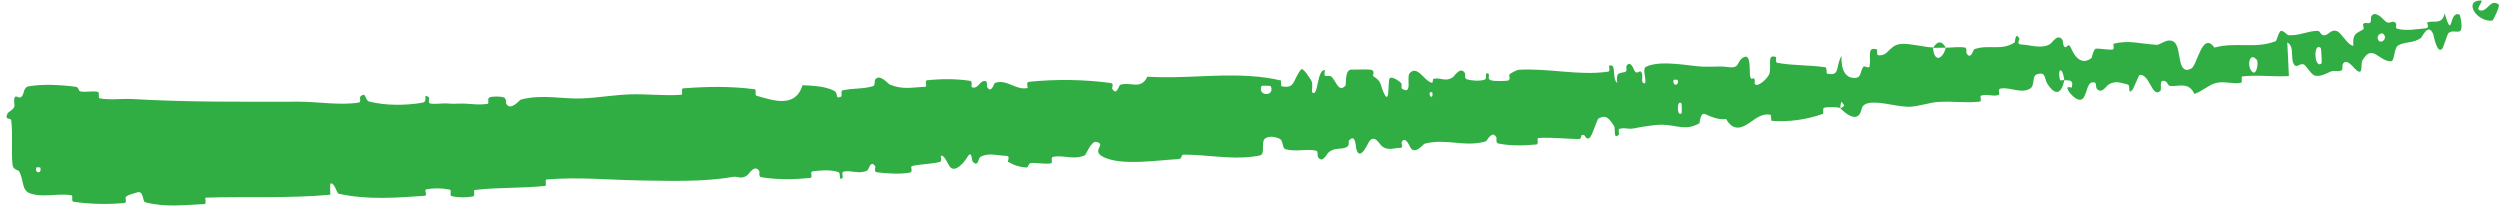 <svg width="303" height="25" viewBox="0 0 303 25" fill="none" xmlns="http://www.w3.org/2000/svg">
<path d="M3.507 10.455C5.19 10.167 7.421 10.285 9.123 10.511C9.656 10.581 9.408 11.017 9.777 11.084C10.499 11.216 11.153 10.977 11.869 11.139C12.106 11.196 11.846 11.88 12.094 11.924C13.452 12.157 14.715 11.926 16.082 12.005C22.818 12.394 29.42 12.336 36.221 12.324C38.461 12.319 41.211 12.801 43.51 12.427C43.779 12.382 43.59 11.801 43.639 11.75C44.41 10.969 44.198 12.171 44.731 12.304C46.845 12.831 49.17 12.776 51.166 12.456C52.015 12.317 51.105 11.187 51.995 11.804C52.056 11.846 51.869 12.481 52.106 12.537C52.641 12.662 53.647 12.504 54.062 12.534C54.861 12.596 54.992 12.583 55.743 12.555C56.77 12.523 57.998 12.777 59.098 12.584C59.332 12.541 58.99 11.915 59.361 11.788C59.731 11.662 60.727 11.67 61.068 11.806C61.409 11.941 61.29 12.452 61.354 12.565C61.887 13.517 62.967 12.114 63.114 12.073C65.792 11.379 68.122 12.042 70.658 11.923C72.57 11.832 74.62 11.483 76.443 11.434C78.607 11.379 80.491 11.64 82.587 11.485C82.808 11.469 82.513 10.727 82.785 10.706C85.688 10.486 88.559 10.437 91.462 10.816C91.752 10.854 91.411 11.533 91.702 11.611C93.495 12.075 96.355 13.255 97.268 10.326C98.479 10.384 99.938 10.435 101.03 10.968C101.734 11.311 101.096 12.063 101.931 11.717C102.12 11.64 101.841 11.019 102.128 10.951C103.333 10.666 104.662 10.812 105.836 10.433C106.075 10.354 105.983 9.791 106.047 9.686C106.588 8.835 107.621 10.156 107.835 10.246C109.475 10.914 110.607 10.572 112.114 10.523C112.462 10.512 112.018 9.77 112.351 9.733C114.074 9.547 115.859 9.534 117.57 9.797C117.949 9.858 117.632 10.52 117.814 10.582C118.618 10.848 118.739 9.617 119.504 9.848C119.665 9.896 119.601 10.454 119.632 10.514C120.135 11.449 120.476 10.078 120.593 10.042C122.073 9.569 123.066 10.942 124.502 10.679C124.674 10.646 124.253 9.962 124.738 9.912C127.958 9.579 131.344 9.627 134.581 10.053C135.079 10.118 134.748 10.66 134.782 10.723C135.332 11.717 135.6 10.343 135.759 10.285C137.013 9.863 138.27 10.953 139.06 9.298C143.21 9.555 147.299 8.957 151.406 9.215C152.7 9.293 153.96 9.455 155.231 9.748C155.301 9.762 155.204 10.437 155.342 10.462C157.008 10.774 156.648 9.745 157.675 8.43C157.93 8.1 158.819 9.605 158.9 9.715C159.186 10.12 158.944 11.127 159.038 11.204C159.809 11.807 159.563 8.516 160.56 8.477C160.591 8.481 160.483 9.093 160.569 9.15C160.836 9.329 161.083 9.078 161.343 9.278C161.931 9.739 162.22 11.332 163.076 10.366C163.184 10.241 162.944 8.378 163.836 8.433C164.186 8.456 165.765 8.365 166.214 8.469C166.66 8.574 166.379 9.187 166.412 9.212C167.627 9.965 167.189 10.312 167.823 11.469C168.451 12.622 168.192 9.825 168.423 9.504C168.658 9.183 169.558 9.807 169.779 10.028C170 10.249 169.749 10.641 169.943 10.764C171.227 11.562 170.441 9.352 170.836 8.892C171.778 7.803 172.63 9.852 173.524 10.023C173.766 10.069 173.553 9.603 173.765 9.551C174.611 9.351 175.165 9.98 176.109 9.349C176.264 9.247 176.995 7.969 177.547 8.866C177.625 8.996 177.438 9.521 177.809 9.624C178.366 9.778 179.336 9.855 179.919 9.66C180.351 9.516 179.82 8.681 180.378 8.926C180.625 9.035 180.193 9.551 180.657 9.715C181.122 9.879 182.256 9.815 182.704 9.78C183.146 9.746 182.88 9.108 182.914 9.063C183.122 8.805 183.953 8.462 184.026 8.46C187.775 8.24 191.273 9.198 194.91 8.686C195.198 8.647 194.978 7.973 195.021 7.96C195.996 7.633 195.294 9.479 196.007 10.058C195.85 8.677 196.267 8.911 196.946 8.73C197.272 8.642 197.07 8.113 197.098 8.057C197.561 7.222 197.95 8.259 198.049 8.47C198.41 9.247 198.725 8.297 198.969 8.816C199.213 9.332 198.739 10.132 199.396 10.094C199.559 9.59 199.012 8.316 199.505 8.084C201.371 7.207 204.957 8.056 206.486 8.082C208.014 8.11 208.499 7.992 209.396 8.123C211.009 8.36 210.377 7.431 211.343 6.936C212.311 6.439 211.964 8.83 212.137 9.33C212.306 9.829 212.43 9.298 212.622 9.566C212.814 9.835 212.455 10.203 212.873 10.284C213.293 10.364 214.361 9.393 214.474 8.853C214.714 7.709 214.136 6.56 215.246 6.907C215.31 6.928 215.146 7.562 215.389 7.609C217.317 7.969 219.292 7.865 221.219 8.15C221.484 8.191 221.301 8.898 221.456 8.929C223.072 9.254 222.421 8.132 223.187 6.773C223.123 8.509 223.683 9.526 224.888 9.442C225.611 9.391 225.426 8.649 225.85 8.082C225.977 7.911 226.531 8.385 226.594 8.024C226.803 6.844 226.217 5.592 227.491 6.003C227.547 6.023 227.428 6.67 227.619 6.692C228.853 6.84 228.887 5.62 230.181 5.358C230.267 5.341 230.359 5.329 230.457 5.322C231.516 5.243 233.2 5.729 234.283 5.751C234.42 7.686 235.485 7.153 235.828 5.784C236.595 5.777 237.41 5.638 238.16 5.766C238.418 5.809 238.295 6.382 238.331 6.44C238.893 7.352 239.126 6.029 239.286 5.966C241.028 5.338 242.552 6.217 244.18 5.136C244.238 5.098 244.241 3.746 244.764 4.696C244.799 4.762 244.28 5.413 245.083 5.404C245.885 5.396 247.443 6.013 248.506 5.315C248.764 5.147 249.371 4.009 249.973 4.826C250.053 4.937 250 5.328 250.119 5.535C250.503 6.196 250.596 4.825 251.072 5.953C251.547 7.081 252.433 7.89 253.497 7.019C253.531 6.994 253.724 5.898 254.077 5.892C254.641 5.883 255.45 6.054 256.037 6.008C256.318 5.985 256.093 5.328 256.141 5.313C258.001 4.811 259.383 5.317 261.423 5.437C261.795 5.46 262.798 4.474 263.564 5.145C264.407 5.878 263.828 9.22 265.588 8.308C266.298 7.942 266.918 3.711 268.388 5.771C270.893 5.046 273.332 5.966 275.821 4.988C275.933 4.945 276.197 3.753 276.467 3.746C276.869 3.737 277.136 4.261 277.424 4.272C278.633 4.332 279.688 3.77 280.846 3.736C281.286 3.721 281.185 4.296 281.711 4.279C282.235 4.26 282.512 3.489 283.253 3.777C283.813 3.997 284.496 5.453 285.225 5.558C285.103 4.067 285.592 4.049 286.418 3.567C286.576 3.474 286.344 2.974 286.416 2.904C286.707 2.604 287.047 3.002 287.32 2.68C287.386 2.602 287.336 2.094 287.387 2.002C287.819 1.2 288.786 2.251 288.952 2.433C289.59 3.128 289.777 2.439 290.237 2.688C290.696 2.938 290.101 3.381 290.619 3.505C291.695 3.762 293.013 3.525 294.064 3.421C294.483 3.376 294.115 2.734 294.174 2.712C295.014 2.436 295.982 3.045 296.287 1.637C297.331 5.043 296.763 1.234 298.085 1.768C298.189 1.812 298.532 3.441 298.189 3.733C297.846 4.024 297.211 3.583 296.74 4.026C296.629 4.131 296.119 5.763 296.032 5.869C295.365 6.695 294.954 4.245 294.897 4.115C294.266 2.711 293.611 4.478 293.395 4.621C292.416 5.272 291.495 5.026 290.664 5.501C290.122 5.808 290.245 7.429 289.791 7.429C288.278 7.429 287.524 5.229 286.322 7.329C286.064 7.777 286.542 9.514 285.32 8.234C285.242 8.153 284.316 6.961 283.931 7.811C283.882 7.918 283.934 8.433 283.862 8.484C283.373 8.814 282.99 8.436 282.449 8.686C281.907 8.935 281.257 9.292 280.6 9.175C280.205 9.106 279.624 8.19 279.418 7.971C278.836 7.34 278.376 8.5 277.982 7.708C277.586 6.911 278.11 5.604 277.216 5.144C277.3 6.487 277.346 7.868 277.411 9.22C275.531 9.334 273.657 9.051 271.785 9.257C271.553 9.284 271.847 9.986 271.599 10.033C270.557 10.229 269.596 9.786 268.522 10.072C267.69 10.296 266.818 11.127 265.95 11.383C265.298 9.887 264.03 10.501 263.068 10.427C262.731 10.402 262.725 9.99 262.479 9.873C261.552 9.44 262.064 10.767 261.834 10.998C260.848 11.981 260.544 8.917 259.315 9.076C259.25 9.084 258.559 10.775 258.455 10.885C257.799 11.597 258.301 10.323 257.854 10.231C257.039 10.064 256.456 9.71 255.549 10.253C255.284 10.413 254.699 11.477 254.112 10.724C254.035 10.625 254.038 10.081 253.98 10.053C252.925 9.593 253.013 11.295 252.471 11.91C251.926 12.524 250.95 11.411 250.744 11.085C250.208 10.242 251.085 10.686 251.106 10.599C251.341 9.556 250.698 9.776 250.193 9.723C250.009 8.061 249.313 8.208 249.668 9.675C249.707 9.836 250.088 9.654 250.193 9.723C249.863 11.389 249.107 11.65 248.157 10.179C247.712 9.49 248.029 8.629 246.841 9.017C246.303 9.193 246.594 10.326 246.133 10.672C245.078 11.463 243.573 10.492 242.446 10.743C242.039 10.834 242.485 11.433 242.208 11.517C241.477 11.742 240.779 11.319 240.049 11.616C239.982 11.644 240.197 12.289 239.965 12.315C238.205 12.524 236.637 12.223 234.798 12.363C233.908 12.43 232.352 12.928 231.431 12.938C231.336 12.939 231.24 12.937 231.142 12.933C229.553 12.873 227.646 12.197 226.362 12.521C225.47 12.743 225.721 13.384 225.369 13.863C224.689 14.791 223.241 13.336 223.047 13.108C223.041 13.101 223.807 12.887 223.366 12.581C223.072 11.896 223.056 13.105 223.047 13.108C222.919 12.962 221.354 12.927 221.055 13.074C220.892 13.155 221.03 13.771 220.944 13.802C218.904 14.508 216.828 14.804 214.698 14.641C214.66 14.631 214.673 13.93 214.585 13.914C213.351 13.678 212.615 14.577 211.64 15.141C210.658 15.705 209.853 15.578 209.192 14.412C208.435 14.604 207.33 14.13 206.684 13.841C206.037 13.551 206.023 14.913 205.968 14.943C204.294 15.888 203.263 15.157 201.475 15.118C200.629 15.097 198.958 15.368 198.047 15.556C197.319 15.707 196.882 15.406 196.222 15.638C196.133 15.669 196.249 16.27 196.223 16.295C195.507 17.05 195.803 15.556 195.638 15.298C195.034 14.36 194.68 13.862 193.745 14.353C193.532 14.465 192.968 16.622 192.576 16.762C192.065 16.941 192.231 16.17 191.694 16.376C191.648 16.393 191.677 16.864 191.339 16.856C189.765 16.828 188.05 16.62 186.442 16.728C186.221 16.741 186.534 17.477 186.214 17.509C184.709 17.654 183.053 17.689 181.595 17.392C181.232 17.317 181.438 16.786 181.354 16.633C180.841 15.711 180.205 17.102 180.092 17.133C177.461 17.887 175.335 16.727 172.652 17.416C172.51 17.456 171.397 18.963 170.857 17.726C170.82 17.643 170.273 16.377 169.859 17.272C169.834 17.328 170.173 17.978 169.622 17.931C169.07 17.884 168.193 18.359 167.424 17.66C167.179 17.44 166.57 16.179 165.891 17.228C165.844 17.301 164.831 19.652 164.386 18.073C164.313 17.813 164.318 16.124 163.502 17.021C163.346 17.194 163.655 17.559 163.236 17.811C162.59 18.198 161.701 17.779 160.935 18.561C160.8 18.699 160.249 19.866 159.733 19.016C159.652 18.883 159.774 18.314 159.517 18.261C158.278 18.006 157.076 18.43 155.818 18.089C155.376 17.969 155.558 17.05 155.1 16.824C154.647 16.598 153.735 16.398 153.278 16.833C152.82 17.268 153.396 18.698 152.689 18.842C152.393 18.903 152.095 18.951 151.795 18.988C149.059 19.334 146.257 18.741 143.48 18.743C143.026 18.743 143.424 19.246 142.755 19.284C140.256 19.425 136.034 20.09 133.836 19.078C132.068 18.268 134.219 17.503 132.879 17.2C132.229 17.056 131.63 18.771 131.477 18.831C130.016 19.433 128.912 18.732 127.594 19.018C127.319 19.078 127.62 19.75 127.386 19.793C126.587 19.946 125.723 19.677 124.947 19.767C124.599 19.809 124.686 20.328 124.363 20.302C123.602 20.244 122.922 20.054 122.156 19.597C122.087 19.555 122.516 18.886 121.95 18.886C121.035 18.889 119.864 18.456 118.847 19C118.543 19.164 118.584 20.357 117.878 19.563C117.729 19.397 117.847 17.956 117.118 19.228C116.999 19.44 115.741 21.168 115.062 20.119C114.881 19.844 114.398 18.69 114.032 18.891C113.982 18.923 114.214 19.555 113.906 19.631C112.826 19.888 111.654 19.871 110.548 20.121C110.252 20.19 110.727 20.833 110.284 20.913C109.068 21.135 107.509 21.035 106.298 20.881C105.852 20.823 106.133 20.261 106.098 20.202C105.538 19.253 105.29 20.579 105.121 20.663C104.071 21.169 103.225 20.589 102.237 20.797C101.965 20.853 102.187 21.47 102.135 21.528C101.6 22.098 101.967 20.956 101.607 20.848C100.597 20.542 99.487 20.642 98.476 20.768C98.105 20.815 98.556 21.521 98.223 21.555C96.258 21.769 94.209 21.792 92.264 21.48C91.9 21.419 92.101 20.85 92.02 20.726C91.462 19.857 90.756 21.109 90.585 21.233C89.812 21.799 89.479 21.319 88.776 21.444C85.361 22.059 81.097 21.926 77.833 21.873C73.595 21.807 70.274 21.428 66.251 21.752C65.995 21.772 66.288 22.503 66.067 22.53C63.212 22.842 60.397 22.681 57.542 23.029C57.308 23.056 57.679 23.745 57.305 23.812C56.538 23.955 55.558 23.963 54.764 23.774C54.377 23.683 54.861 23.055 54.473 22.976C53.565 22.791 52.608 22.786 51.697 22.941C51.309 23.009 51.931 23.702 51.424 23.734C47.966 23.967 44.576 24.25 41.041 23.48C40.798 23.427 40.52 21.972 40.023 22.277C40.004 22.685 40.028 23.163 40.032 23.598C35.008 24.068 30.001 23.794 24.95 23.953C24.737 23.959 25.141 24.718 24.729 24.735C22.34 24.836 20.039 25.16 17.56 24.503C17.315 24.439 17.374 23.068 16.671 23.308C16.547 23.352 15.482 23.584 15.218 23.894C15.182 23.94 15.408 24.568 15.063 24.603C13.056 24.794 10.94 24.748 8.913 24.453C8.586 24.404 8.899 23.71 8.666 23.669C7.011 23.386 5.254 23.986 3.66 23.443C2.593 23.078 2.926 21.887 2.315 20.758C2.228 20.599 1.579 20.604 1.513 19.934C1.348 18.249 1.575 16.385 1.361 14.59C1.316 14.204 0.467 14.662 0.937 13.701C0.97 13.637 1.585 13.296 1.725 12.971C1.823 12.746 1.596 12.072 1.803 11.78C2.011 11.489 2.28 12.05 2.629 11.702C2.979 11.351 2.782 10.581 3.507 10.455ZM203.798 12.542C203.193 11.917 203.22 14.311 203.816 13.71C203.845 13.678 203.829 12.573 203.798 12.542ZM273.522 7.249C272.684 6.257 272.291 7.845 272.888 8.615C273.486 9.385 273.778 7.549 273.522 7.249ZM281.278 5.805C280.321 5.058 280.49 8.45 281.375 7.679C281.427 7.635 281.334 5.848 281.278 5.805ZM4.881 20.308C4.871 20.277 4.404 20.268 4.394 20.3C4.181 21.07 5.117 21.088 4.881 20.308ZM288.941 4.191C288.617 3.765 287.884 4.376 288.286 4.907C288.61 5.334 289.345 4.722 288.941 4.191ZM173.591 11.19C173.581 11.154 173.248 11.134 173.262 11.336C173.309 11.983 173.763 11.783 173.591 11.19ZM302.06 2.508C300.104 2.658 298.559 0.037 300.696 0.061C301.083 0.065 300.002 1.061 300.52 1.243C301.47 1.575 301.806 -0.25 302.844 0.551C303.034 0.698 302.173 2.506 302.057 2.512C302.058 2.511 302.059 2.509 302.06 2.508ZM203.331 9.687C203.318 9.656 202.855 9.648 202.845 9.68C202.631 10.45 203.565 10.467 203.331 9.687ZM154.026 10.45C153.999 10.384 152.924 10.363 152.89 10.427C152.38 11.69 154.553 11.735 154.026 10.45ZM234.305 5.801C234.751 4.997 235.346 4.859 235.826 5.783C235.319 5.772 234.817 5.806 234.305 5.801Z" fill="#30AD43"/>
</svg>
